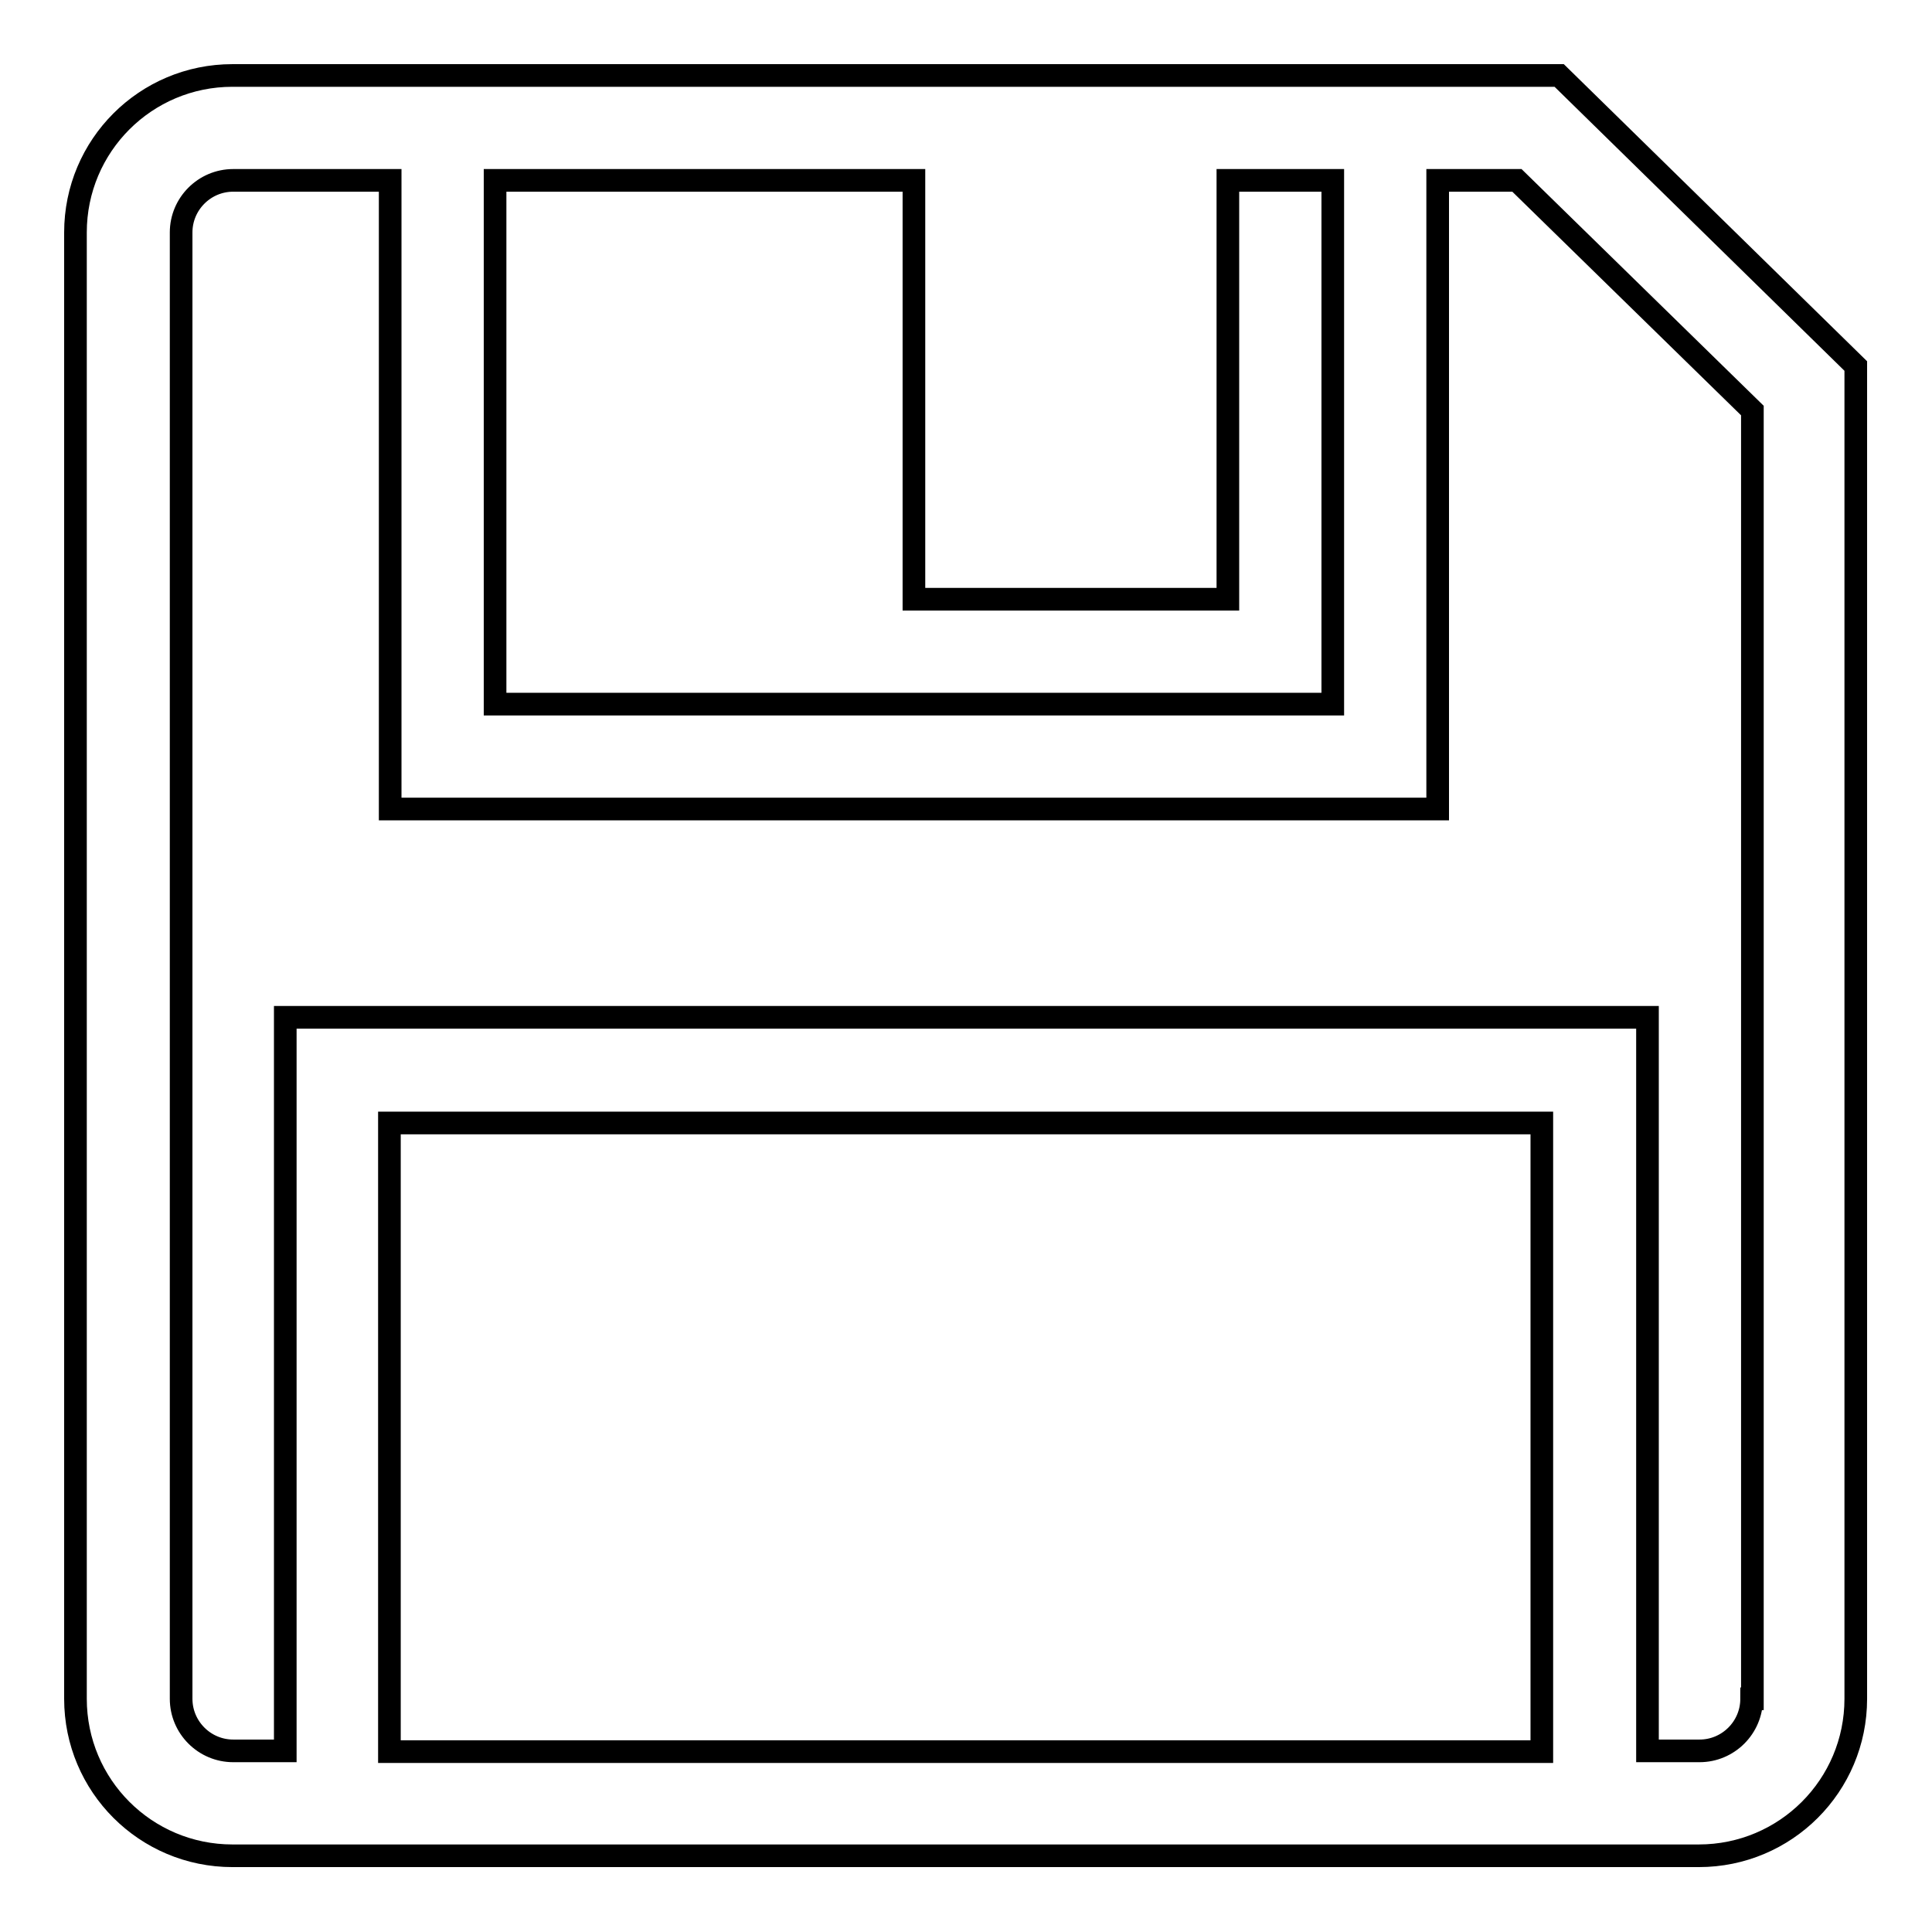 <?xml version="1.0" encoding="utf-8"?>
<!-- Svg Vector Icons : http://www.onlinewebfonts.com/icon -->
<!DOCTYPE svg PUBLIC "-//W3C//DTD SVG 1.1//EN" "http://www.w3.org/Graphics/SVG/1.1/DTD/svg11.dtd">
<svg version="1.1" xmlns="http://www.w3.org/2000/svg" xmlns:xlink="http://www.w3.org/1999/xlink" x="0px" y="0px" viewBox="0 0 256 256" enable-background="new 0 0 256 256" xml:space="preserve">
<g><g><path stroke-width="3" fill-opacity="0" stroke="#000000"  d="M206.6,10H30.8C19.3,10,10,19.3,10,30.8v194.3c0,11.5,9.3,20.8,20.8,20.8h194.3c11.5,0,20.8-9.3,20.8-20.8V48.5L206.6,10L206.6,10z M121.1,23.9v55.5h41.6V23.9h13.9v69.4h-111V23.9H121.1L121.1,23.9z M51.6,232.1v-83.3h152.7v83.3H51.6L51.6,232.1z M232.1,225.1c0,3.8-3.1,6.9-6.9,6.9h-6.9v-97.2H37.8v97.2h-6.9c-3.8,0-6.9-3.1-6.9-6.9V30.8c0-3.8,3.1-6.9,6.9-6.9h20.8v83.3h138.8V23.9h10.5l31.2,30.5V225.1L232.1,225.1z"/></g></g>
</svg>